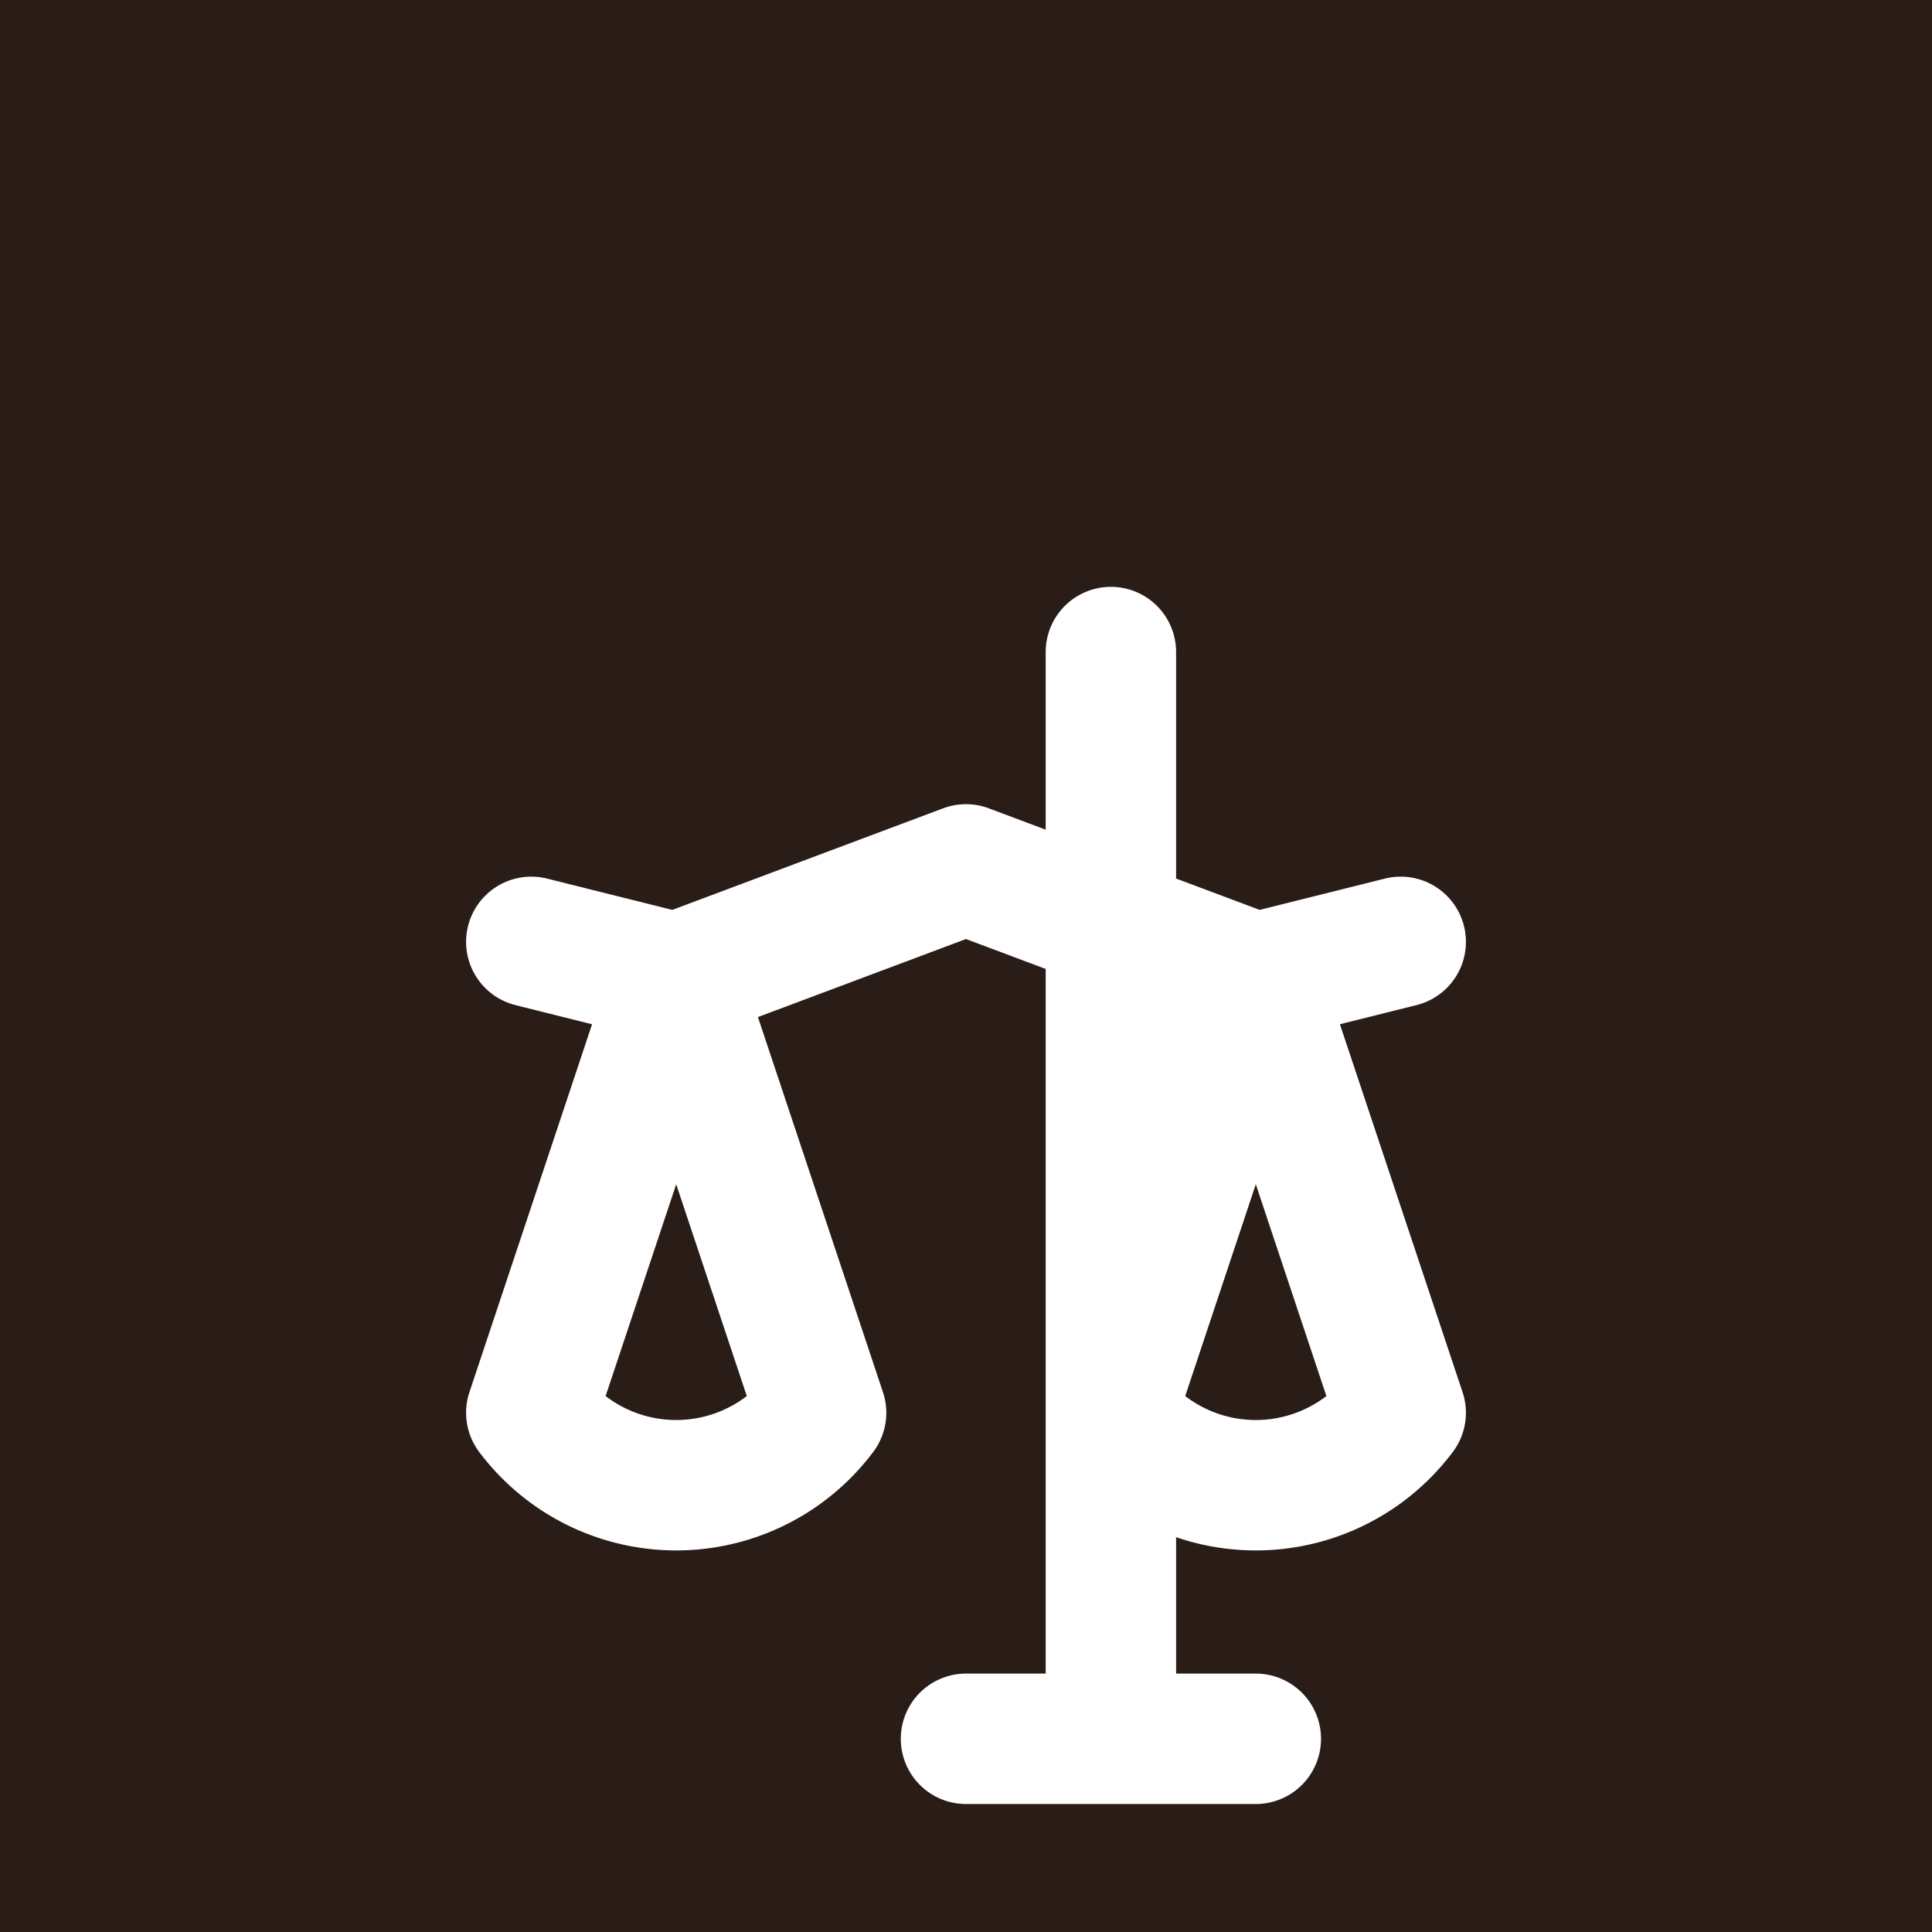 <svg xmlns="http://www.w3.org/2000/svg" viewBox="0 0 32 32" width="32" height="32">
  <!-- Brown background -->
  <rect width="32" height="32" fill="#2A1C17"/>
  
  <!-- Centered and larger scale icon -->
  <g transform="translate(4, 6) scale(1.2)">
    <path
      d="M12 4 L12 5 M12 19 L12 5 M12 19 L10 19 M12 19 L14 19
         M4 8 L6 8.5 M6 8.5 L4 14.5 A2.5 2.5 0 0 0 8 14.5 M6 8.5 L8 14.5
         M6 8.5 L10 7 M14 8.5 L16 8 M14 8.5 L12 14.5 A2.5 2.5 0 0 0 16 14.5
         M14 8.5 L16 14.5 M14 8.5 L10 7"
      stroke="#FFFFFF"
      stroke-width="1.8"
      stroke-linecap="round"
      stroke-linejoin="round"
      fill="none"
    />
  </g>
</svg> 